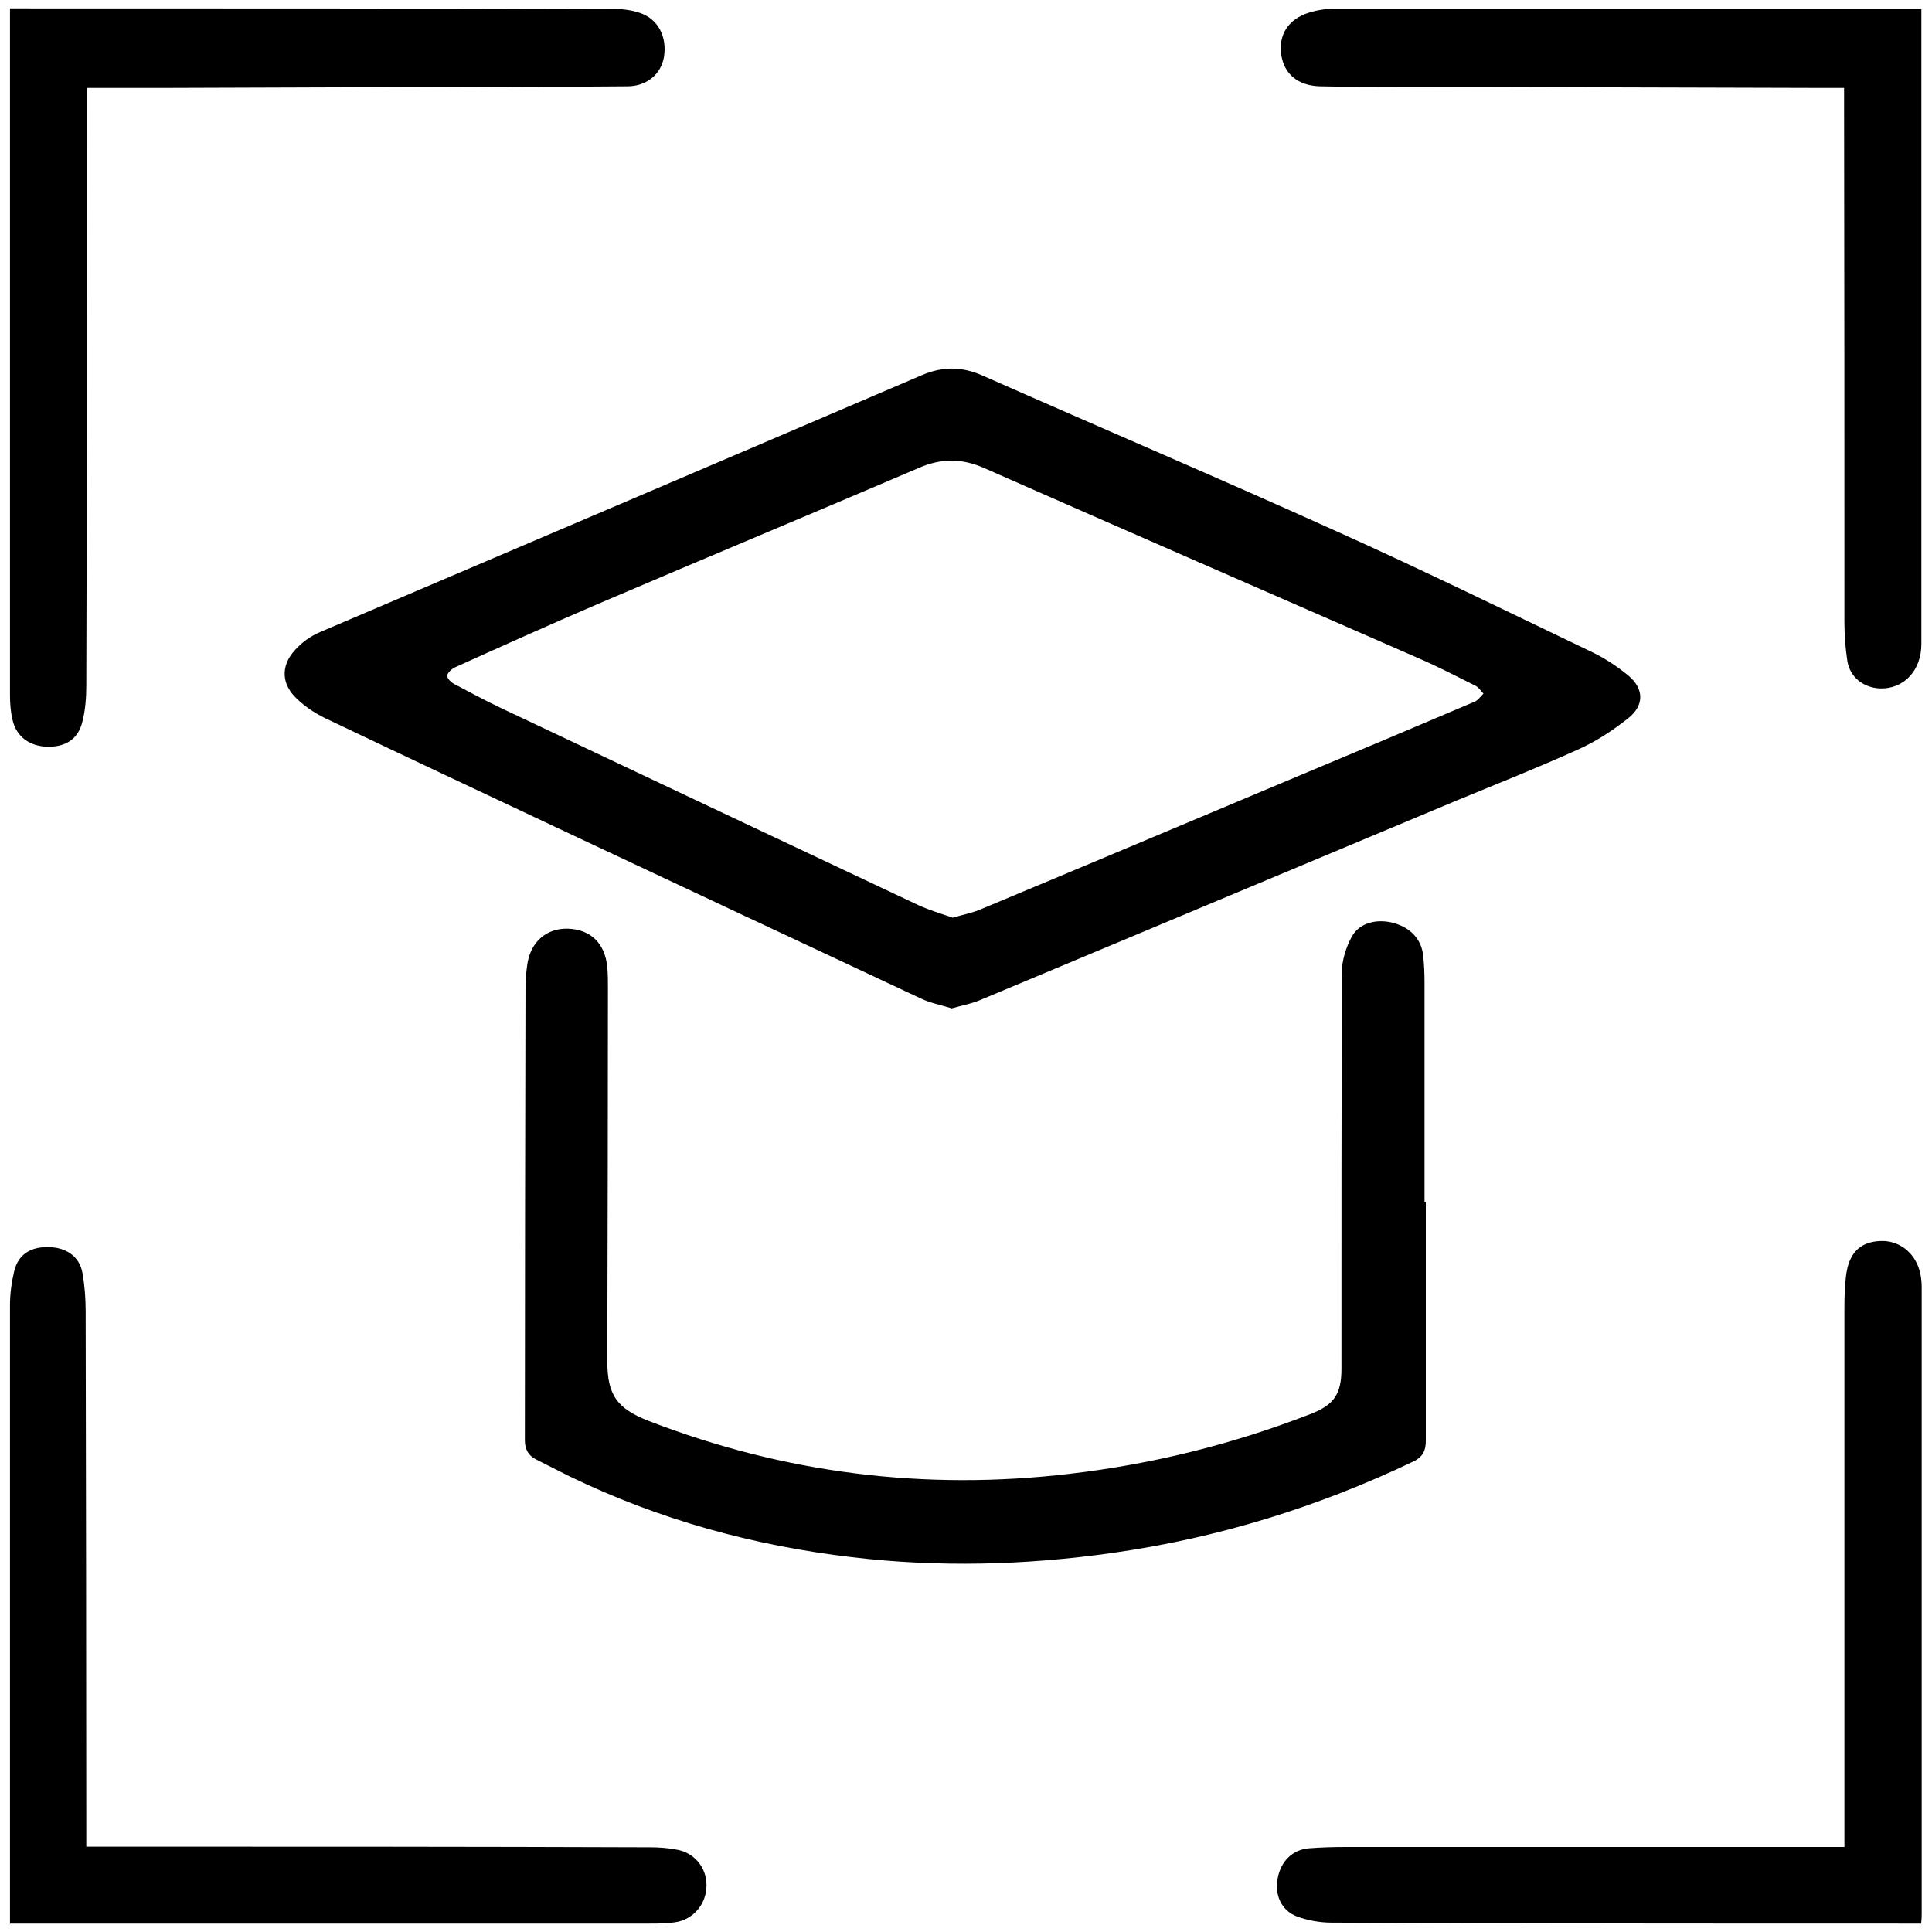 <?xml version="1.0" encoding="utf-8"?>
<svg xmlns="http://www.w3.org/2000/svg" id="Layer_1" data-name="Layer 1" viewBox="0 0 60 60">
  <defs>
    <style>
      .cls-1 {
        stroke-width: 0px;
      }
    </style>
  </defs>
  <g id="vhdL6r">
    <g>
      <path class="cls-1" d="m29.54,31.31c-.32-.1-.65-.16-.94-.3-3.68-1.72-7.36-3.45-11.04-5.18-2.5-1.18-5-2.35-7.49-3.54-.3-.15-.6-.35-.84-.58-.49-.45-.52-1.02-.08-1.51.21-.24.5-.45.79-.57,6.23-2.66,12.46-5.31,18.69-7.98.66-.28,1.25-.27,1.9.02,3.66,1.62,7.35,3.19,11,4.84,2.67,1.2,5.3,2.49,7.95,3.76.39.19.76.44,1.09.71.49.41.5.93-.01,1.33-.48.38-1,.72-1.56.97-1.24.56-2.5,1.06-3.76,1.58-4.94,2.07-9.89,4.14-14.83,6.21-.27.11-.56.16-.87.25Zm.05-2.81c.33-.1.62-.15.89-.27,3.55-1.48,7.1-2.98,10.65-4.47,1.56-.65,3.11-1.31,4.67-1.97.11-.05.18-.16.27-.25-.08-.08-.15-.2-.26-.25-.58-.29-1.16-.59-1.76-.85-4.5-1.97-9.01-3.93-13.5-5.91-.69-.3-1.32-.3-2.01,0-3.32,1.42-6.66,2.81-9.98,4.23-1.49.64-2.96,1.3-4.44,1.97-.1.05-.23.17-.23.26,0,.09.13.21.23.26.47.25.94.5,1.42.73,4.33,2.05,8.65,4.09,12.98,6.13.35.16.72.27,1.07.39Z"/>
      <path class="cls-1" d="m44.28,37.33c0,2.47,0,4.95,0,7.42,0,.31-.1.5-.39.64-2.98,1.42-6.09,2.38-9.36,2.84-2.69.38-5.38.45-8.07.13-3.07-.36-6.01-1.17-8.79-2.52-.34-.17-.67-.34-1.01-.51-.25-.12-.36-.32-.36-.6,0-4.74.01-9.47.02-14.21,0-.18.03-.35.05-.53.09-.72.58-1.16,1.25-1.15.72.02,1.17.45,1.24,1.2.02.21.02.43.02.64,0,3.86-.01,7.72-.02,11.58,0,1.06.29,1.48,1.29,1.87,4.22,1.63,8.58,2.17,13.07,1.64,2.58-.3,5.07-.92,7.49-1.86.72-.28.95-.62.95-1.4,0-4.1,0-8.2.01-12.29,0-.38.13-.8.31-1.13.24-.44.8-.57,1.32-.42.52.15.85.51.9,1.02.03.28.04.57.04.85,0,2.26,0,4.52,0,6.79.01,0,.02,0,.03,0Z"/>
      <path class="cls-1" d="m.31.26c.19,0,.33,0,.47,0,6.11,0,12.22,0,18.33.02.26,0,.52.04.76.12.57.19.85.74.75,1.37-.09.53-.53.9-1.11.91-.88.01-1.76.01-2.64.01-3.94.01-7.88.03-11.83.04-.76,0-1.52,0-2.34,0,0,.29,0,.58,0,.87,0,5.9,0,11.79-.02,17.69,0,.38-.03.76-.12,1.12-.13.54-.52.79-1.08.78-.56-.01-.97-.31-1.09-.83-.06-.25-.08-.52-.08-.77,0-7,0-13.99,0-20.99,0-.09,0-.19,0-.33Z"/>
      <path class="cls-1" d="m.31,59.73c0-.16,0-.28,0-.41,0-6.26,0-12.53,0-18.79,0-.35.05-.71.13-1.05.12-.51.5-.76,1.05-.75.56,0,.98.29,1.07.8.07.39.1.8.1,1.2.01,5.39.02,10.78.02,16.16,0,.15,0,.3,0,.46.35,0,.65,0,.96,0,5.52,0,11.04,0,16.55.02.27,0,.55.02.81.07.56.09.95.56.94,1.12,0,.57-.41,1.06-.98,1.14-.26.04-.52.04-.78.04-6.54,0-13.07,0-19.61,0-.08,0-.16,0-.28,0Z"/>
      <path class="cls-1" d="m57.27,2.73c-.26,0-.46,0-.66,0-4.85-.01-9.71-.03-14.56-.04-.36,0-.71,0-1.06-.01-.68-.02-1.11-.38-1.2-.98-.09-.62.22-1.11.87-1.31.26-.08.53-.12.8-.12,5.99,0,11.98,0,17.97,0,.07,0,.14,0,.24.01v.36c0,6.45,0,12.9,0,19.36,0,.82-.54,1.4-1.28,1.38-.52-.02-.94-.35-1.02-.86-.06-.4-.09-.8-.09-1.2,0-5.35,0-10.7-.01-16.05,0-.15,0-.3,0-.52Z"/>
      <path class="cls-1" d="m59.67,59.74c-.15,0-.26,0-.38,0-5.98,0-11.96,0-17.94-.03-.36,0-.74-.07-1.07-.19-.49-.19-.7-.67-.6-1.19.1-.53.46-.89.98-.93.39-.03.78-.04,1.17-.04,4.82,0,9.64,0,14.46,0,.32,0,.63,0,.99,0,0-.21,0-.36,0-.51,0-5.4,0-10.8,0-16.2,0-.37.01-.74.06-1.1.1-.67.46-.99,1.07-1.01.55-.02,1.04.34,1.2.91.05.17.07.35.07.53,0,6.48,0,12.96,0,19.43,0,.09,0,.19-.02.34Z"/>
    </g>
  </g>
</svg>